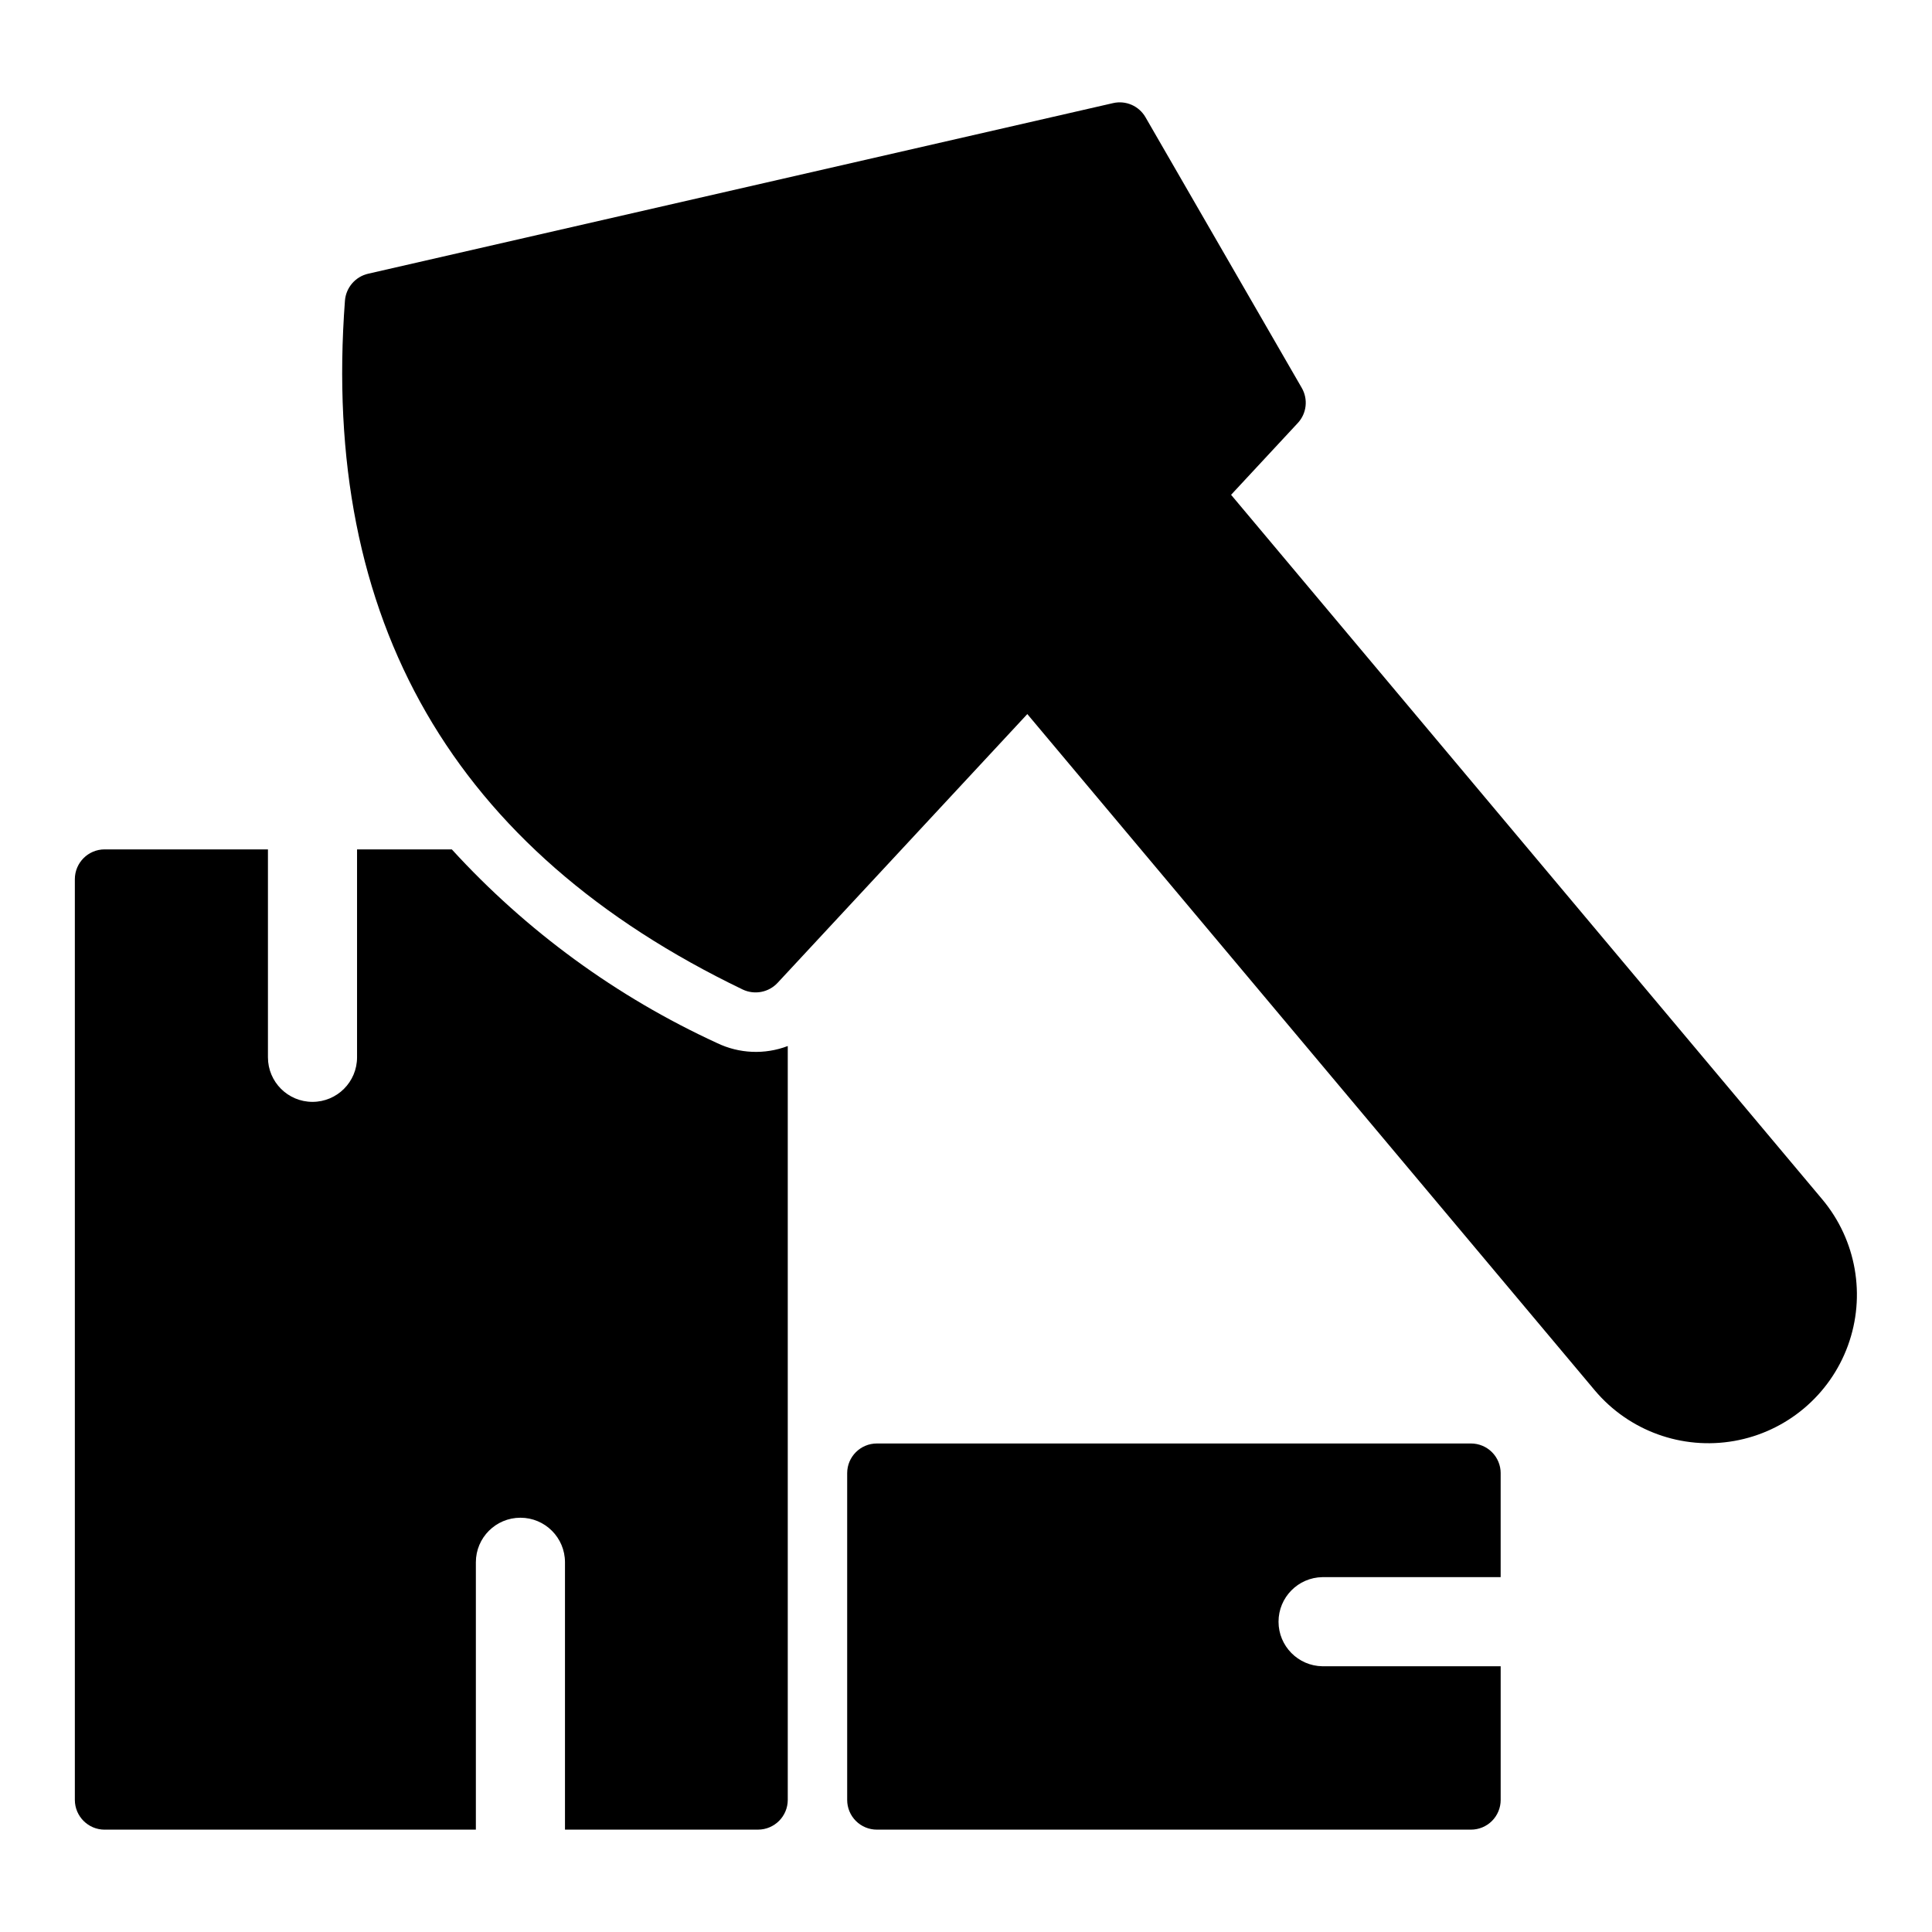 <?xml version="1.0" encoding="UTF-8"?>
<!-- Uploaded to: SVG Repo, www.svgrepo.com, Generator: SVG Repo Mixer Tools -->
<svg fill="#000000" width="800px" height="800px" version="1.1" viewBox="144 144 512 512" xmlns="http://www.w3.org/2000/svg">
 <g>
  <path d="m470.25 275.13 17.68-19.027 0.004-0.004c2.352-2.531 2.777-6.301 1.051-9.293l-41.422-71.746c-1.73-2.992-5.207-4.508-8.574-3.738l-197.42 45.215c-3.379 0.777-5.867 3.652-6.152 7.109-6.387 84.84 28.754 145.71 105.42 182.59 3.137 1.48 6.871 0.766 9.234-1.773l66.18-71.227 150.39 179.23c9.047 10.742 23.133 15.848 36.961 13.398 13.828-2.445 25.305-12.078 30.117-25.27 4.812-13.195 2.231-27.953-6.777-38.73z"/>
  <path d="m171.71 628.87h98.398v-70.848c0-6.523 5.289-11.809 11.809-11.809 6.523 0 11.809 5.285 11.809 11.809v70.848h51.168c4.344-0.012 7.859-3.531 7.871-7.871v-199.79c-6.086 2.32-12.863 2.035-18.734-0.789-26.629-12.234-50.531-29.688-70.297-51.324h-25.113v55.105c0 6.519-5.285 11.805-11.809 11.805-6.519 0-11.805-5.285-11.805-11.805v-55.105h-43.297c-4.344 0.012-7.859 3.531-7.875 7.871v244.04c0.016 4.34 3.531 7.859 7.875 7.871z"/>
  <path d="m494.46 561.96h47.23v-27.551h0.004c0-2.086-0.828-4.09-2.305-5.566-1.477-1.477-3.481-2.305-5.566-2.305h-157.44c-4.348 0-7.871 3.523-7.871 7.871v86.594c0 2.086 0.828 4.09 2.305 5.566 1.477 1.477 3.477 2.305 5.566 2.305h157.44c2.086 0 4.09-0.828 5.566-2.305 1.477-1.477 2.305-3.481 2.305-5.566v-35.426h-47.234c-6.453-0.094-11.637-5.352-11.637-11.809 0-6.453 5.184-11.715 11.637-11.809z"/>
 </g>
</svg>